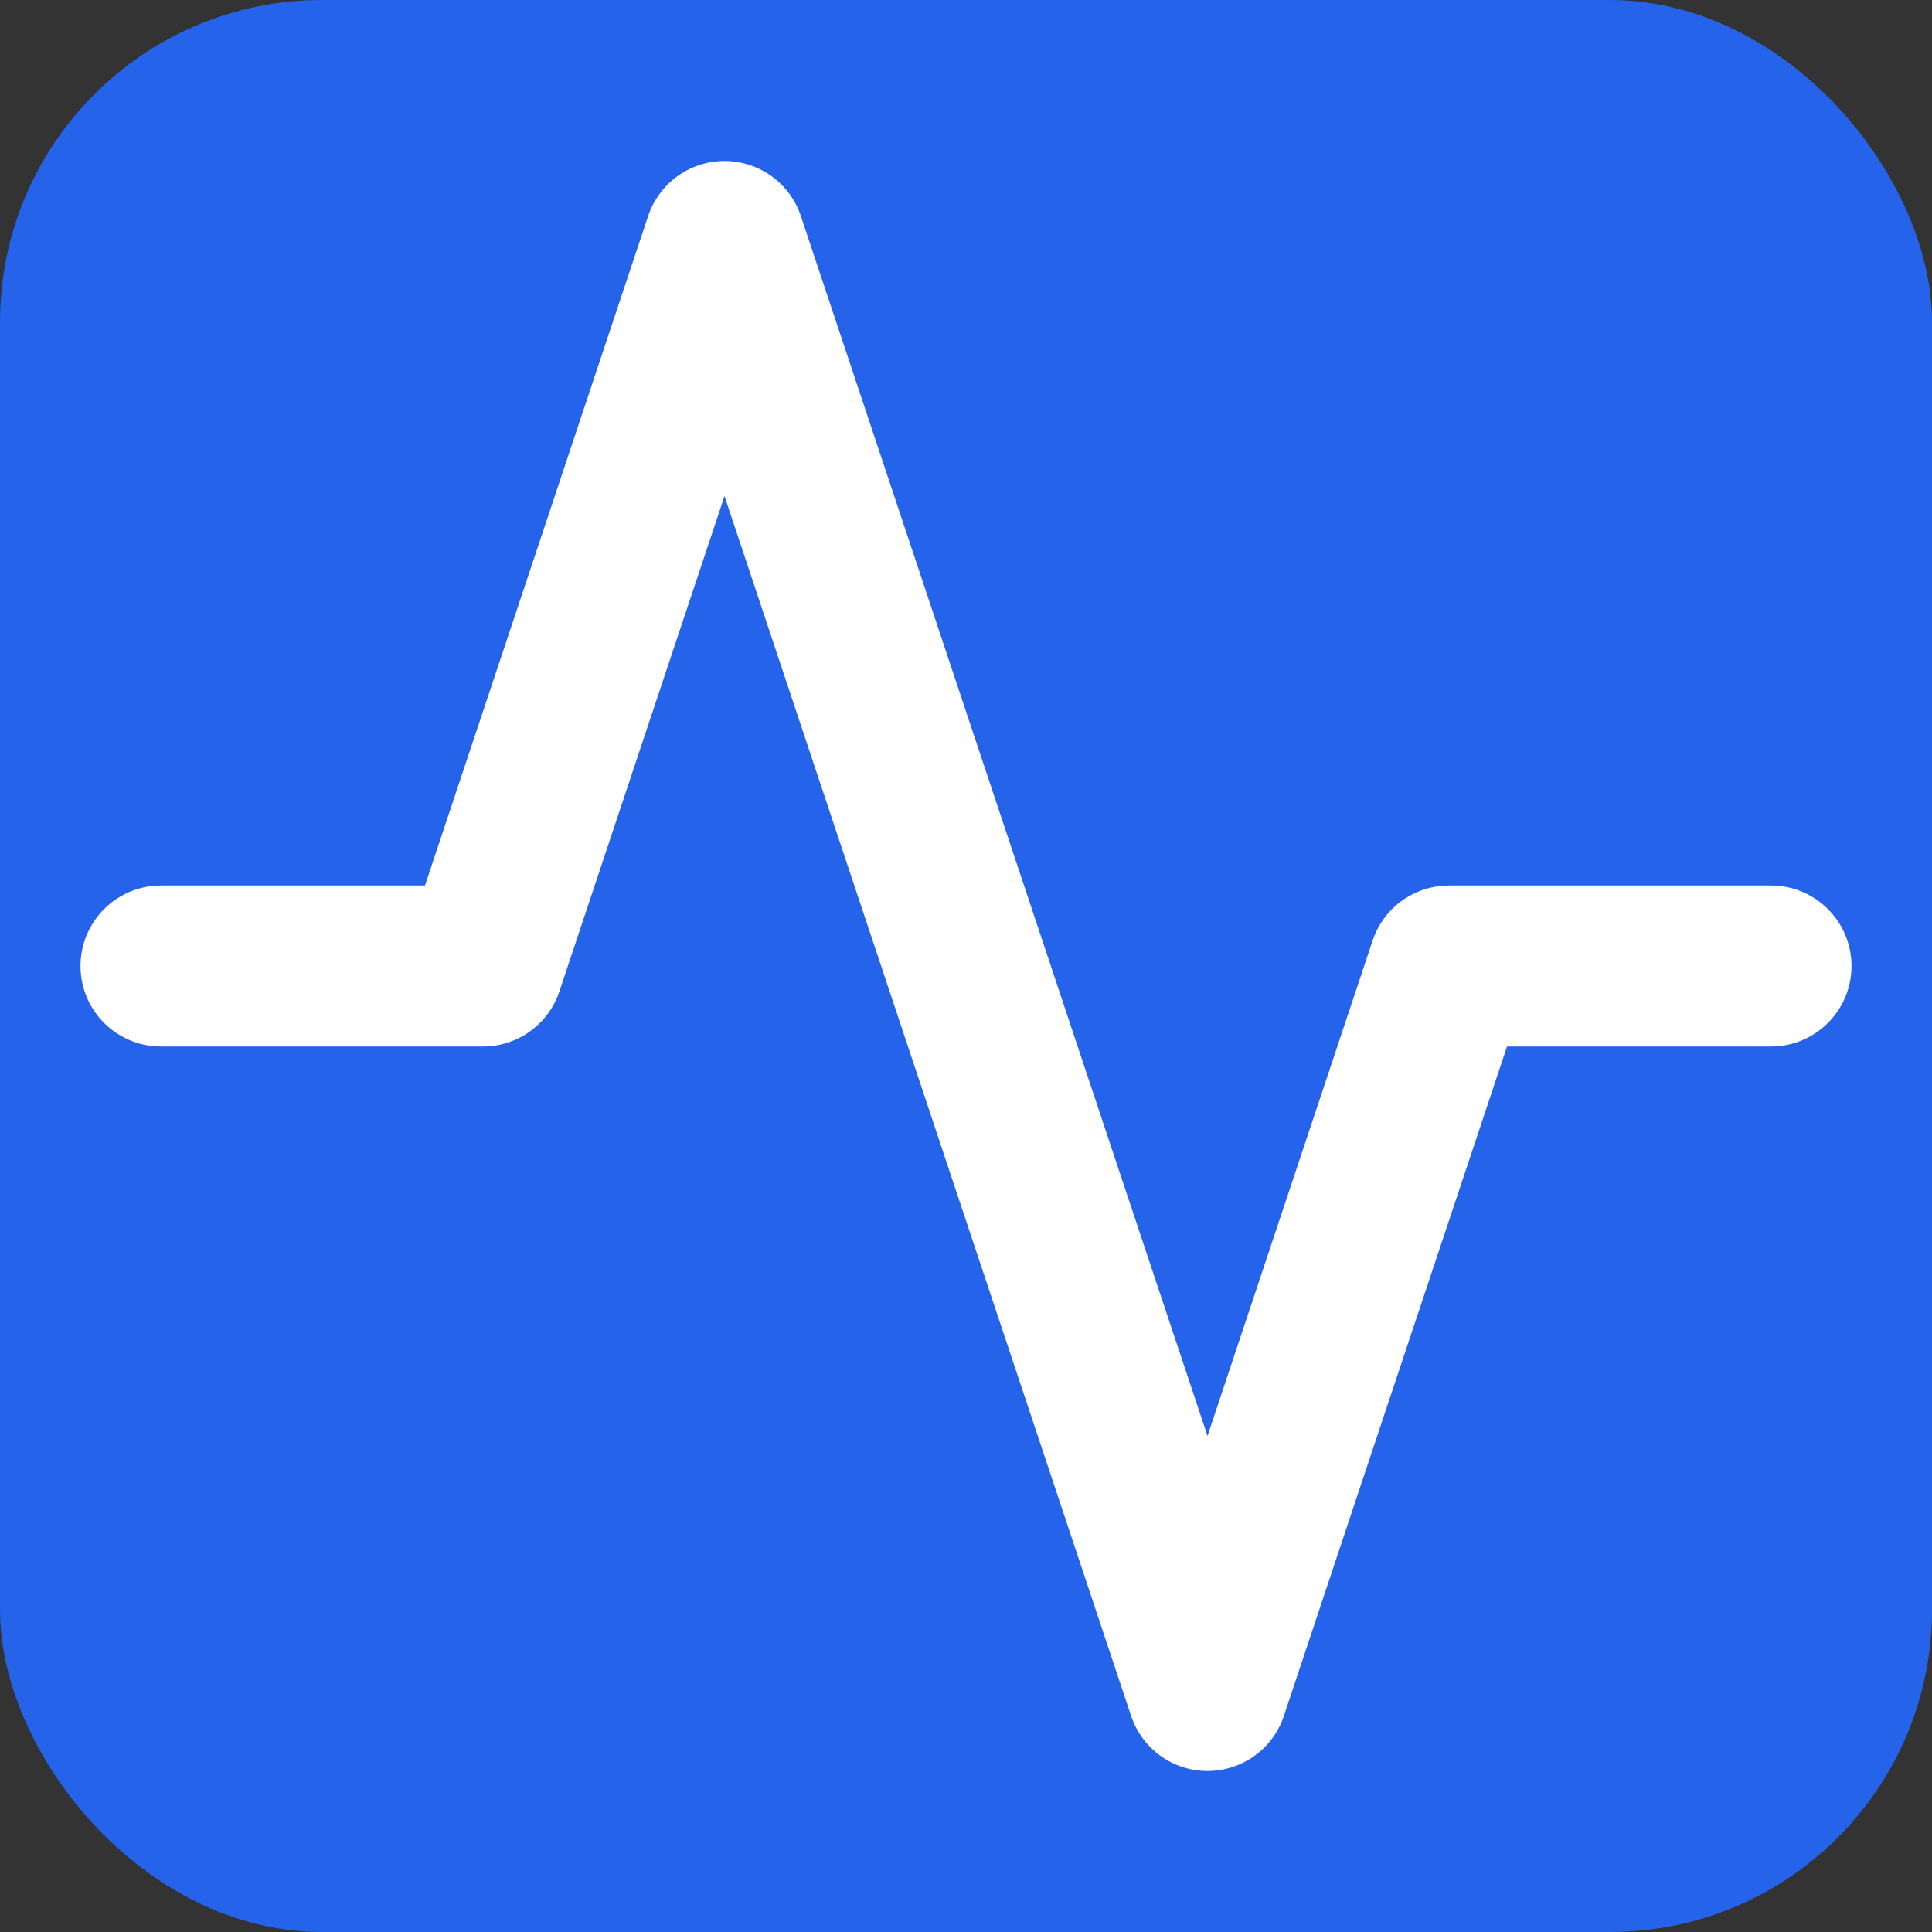 <svg width="32" height="32" viewBox="0 0 24 24" fill="none" xmlns="http://www.w3.org/2000/svg">
  <rect x="0" y="0" width="24" height="24" fill="#333333" stroke="none"/>
  <rect width="24" height="24" rx="4" fill="#2563eb"/>
  <path d="M22 12h-4l-3 9L9 3l-3 9H2" stroke="white" stroke-width="2" stroke-linecap="round" stroke-linejoin="round"/>
</svg>